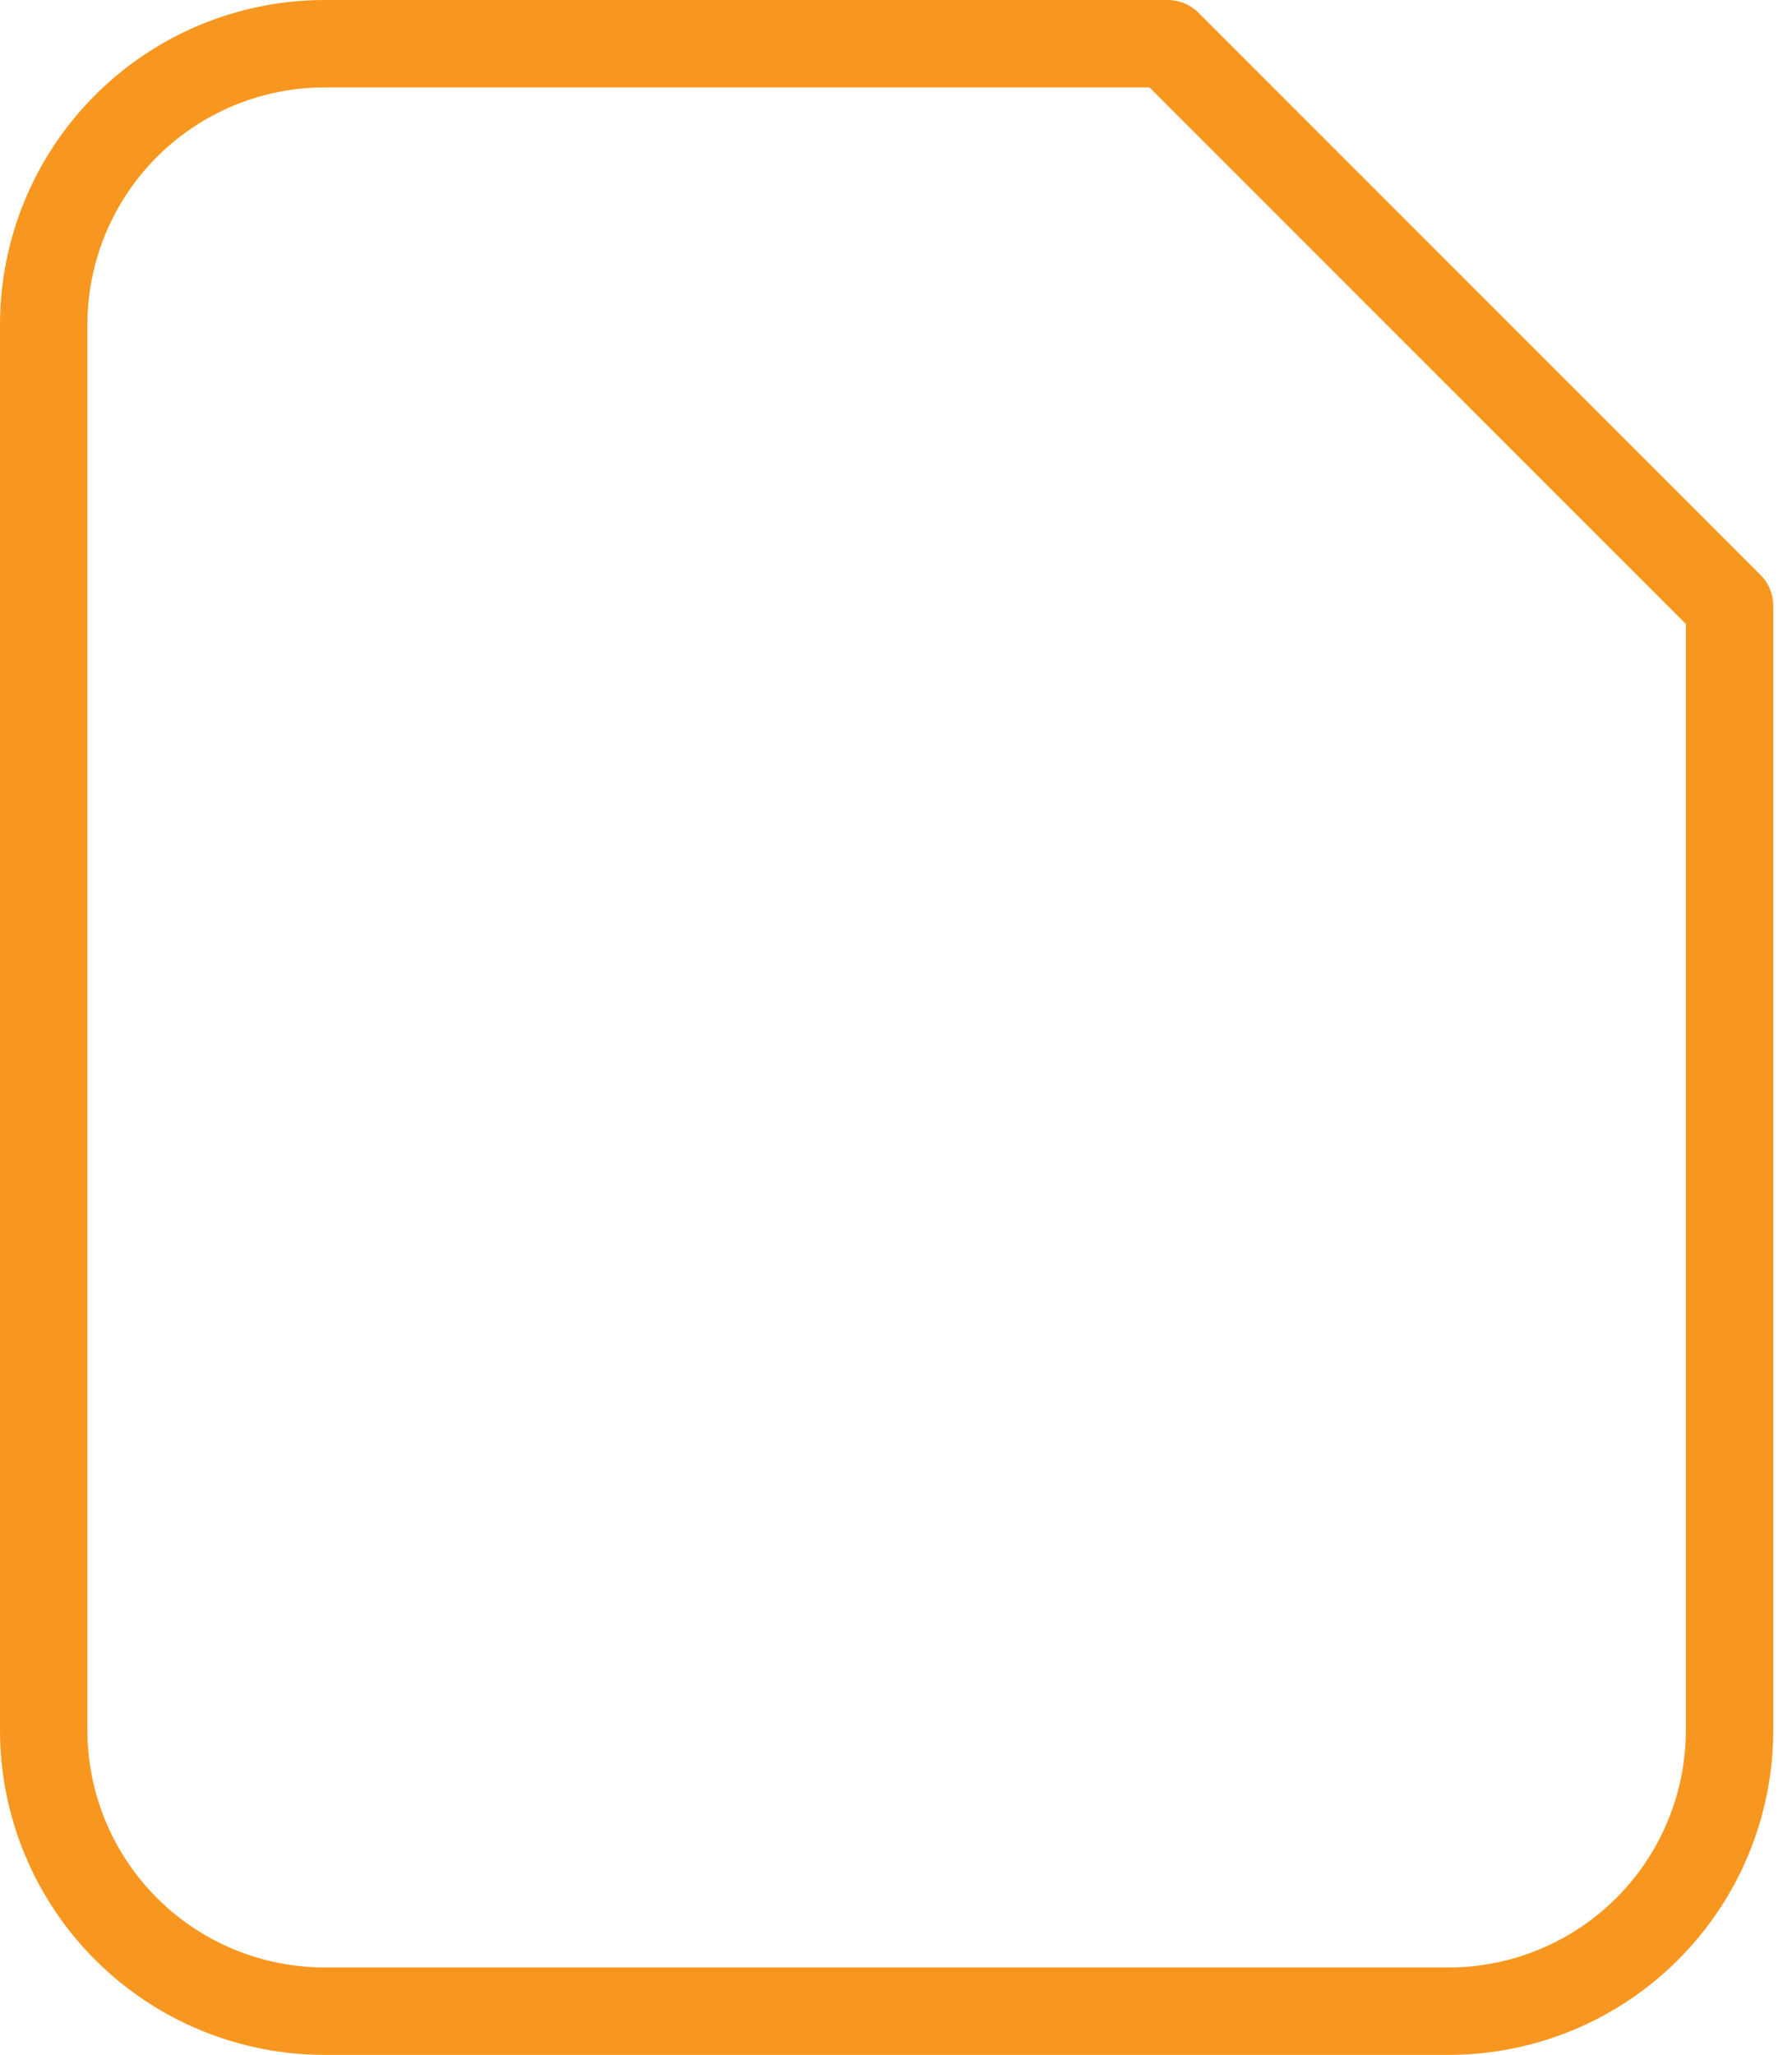 <svg width="82" height="94" viewBox="0 0 82 94" fill="none" xmlns="http://www.w3.org/2000/svg">
<path d="M79.143 79.143V27.714L53.429 2H14.857C11.447 2 8.177 3.355 5.766 5.766C3.355 8.177 2 11.447 2 14.857V79.143C2 82.553 3.355 85.823 5.766 88.234C8.177 90.645 11.447 92 14.857 92H66.286C69.696 92 72.966 90.645 75.377 88.234C77.788 85.823 79.143 82.553 79.143 79.143Z" stroke="#F8971F" stroke-width="4" stroke-linecap="round" stroke-linejoin="round"/>
</svg>
